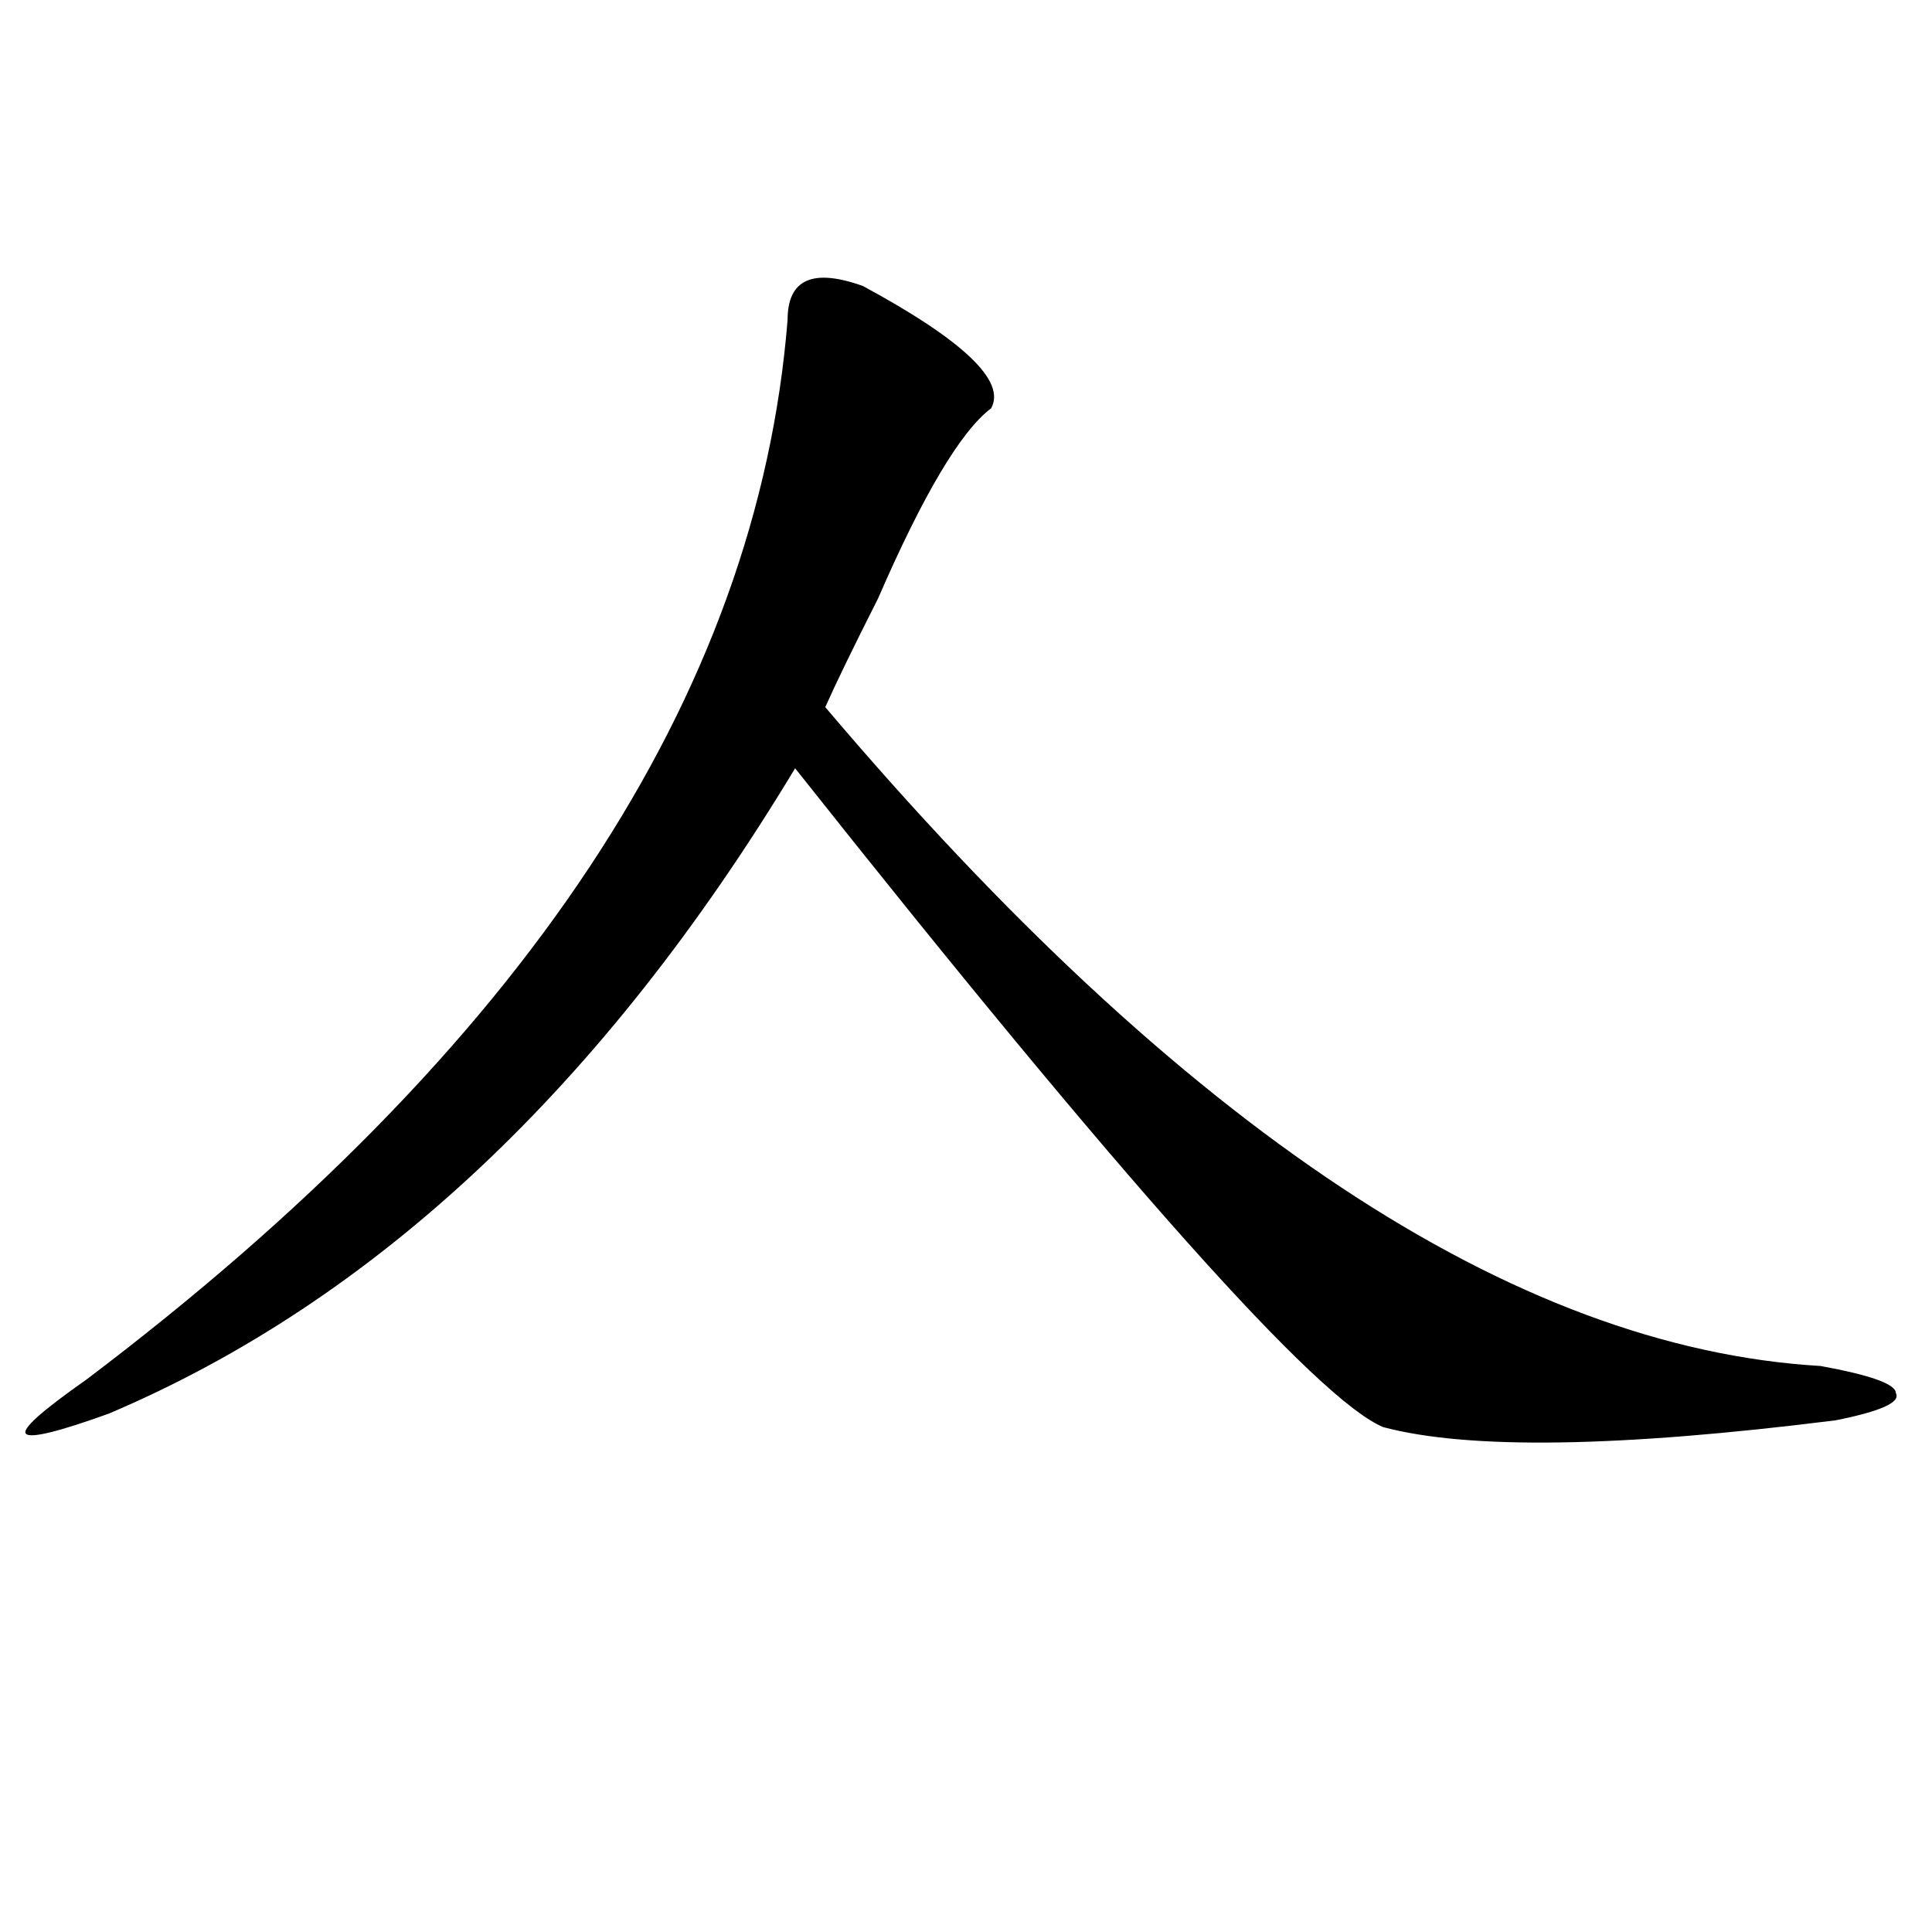 <?xml version="1.0" encoding="utf-8"?>
<!-- Generator: Adobe Illustrator 16.0.0, SVG Export Plug-In . SVG Version: 6.00 Build 0)  -->
<!DOCTYPE svg PUBLIC "-//W3C//DTD SVG 1.1//EN" "http://www.w3.org/Graphics/SVG/1.1/DTD/svg11.dtd">
<svg version="1.1" id="图层_1" xmlns="http://www.w3.org/2000/svg" xmlns:xlink="http://www.w3.org/1999/xlink" x="0px" y="0px"
	 width="1000px" height="1000px" viewBox="0 0 1000 1000" enable-background="new 0 0 1000 1000" xml:space="preserve">
<path d="M446.672,148.047c52.011,28.125,74.145,49.219,66.34,63.281c-15.609,11.756-35.121,44.55-58.535,98.438
	c-13.049,25.818-22.134,44.55-27.316,56.25c184.69,217.969,356.394,331.678,515.109,341.016
	c25.975,4.725,39.023,9.394,39.023,14.063c2.561,4.725-7.805,9.394-31.219,14.063c-111.888,14.063-189.935,15.271-234.141,3.516
	c-33.841-14.063-135.302-127.716-304.383-341.016C312.65,561.737,194.3,673.084,56.438,731.641
	c-26.036,9.394-40.365,12.909-42.926,10.547c-2.622-2.307,7.805-11.7,31.219-28.125
	c226.336-171.057,347.309-353.869,362.918-548.438C407.648,144.531,420.636,138.709,446.672,148.047z"/>
</svg>
